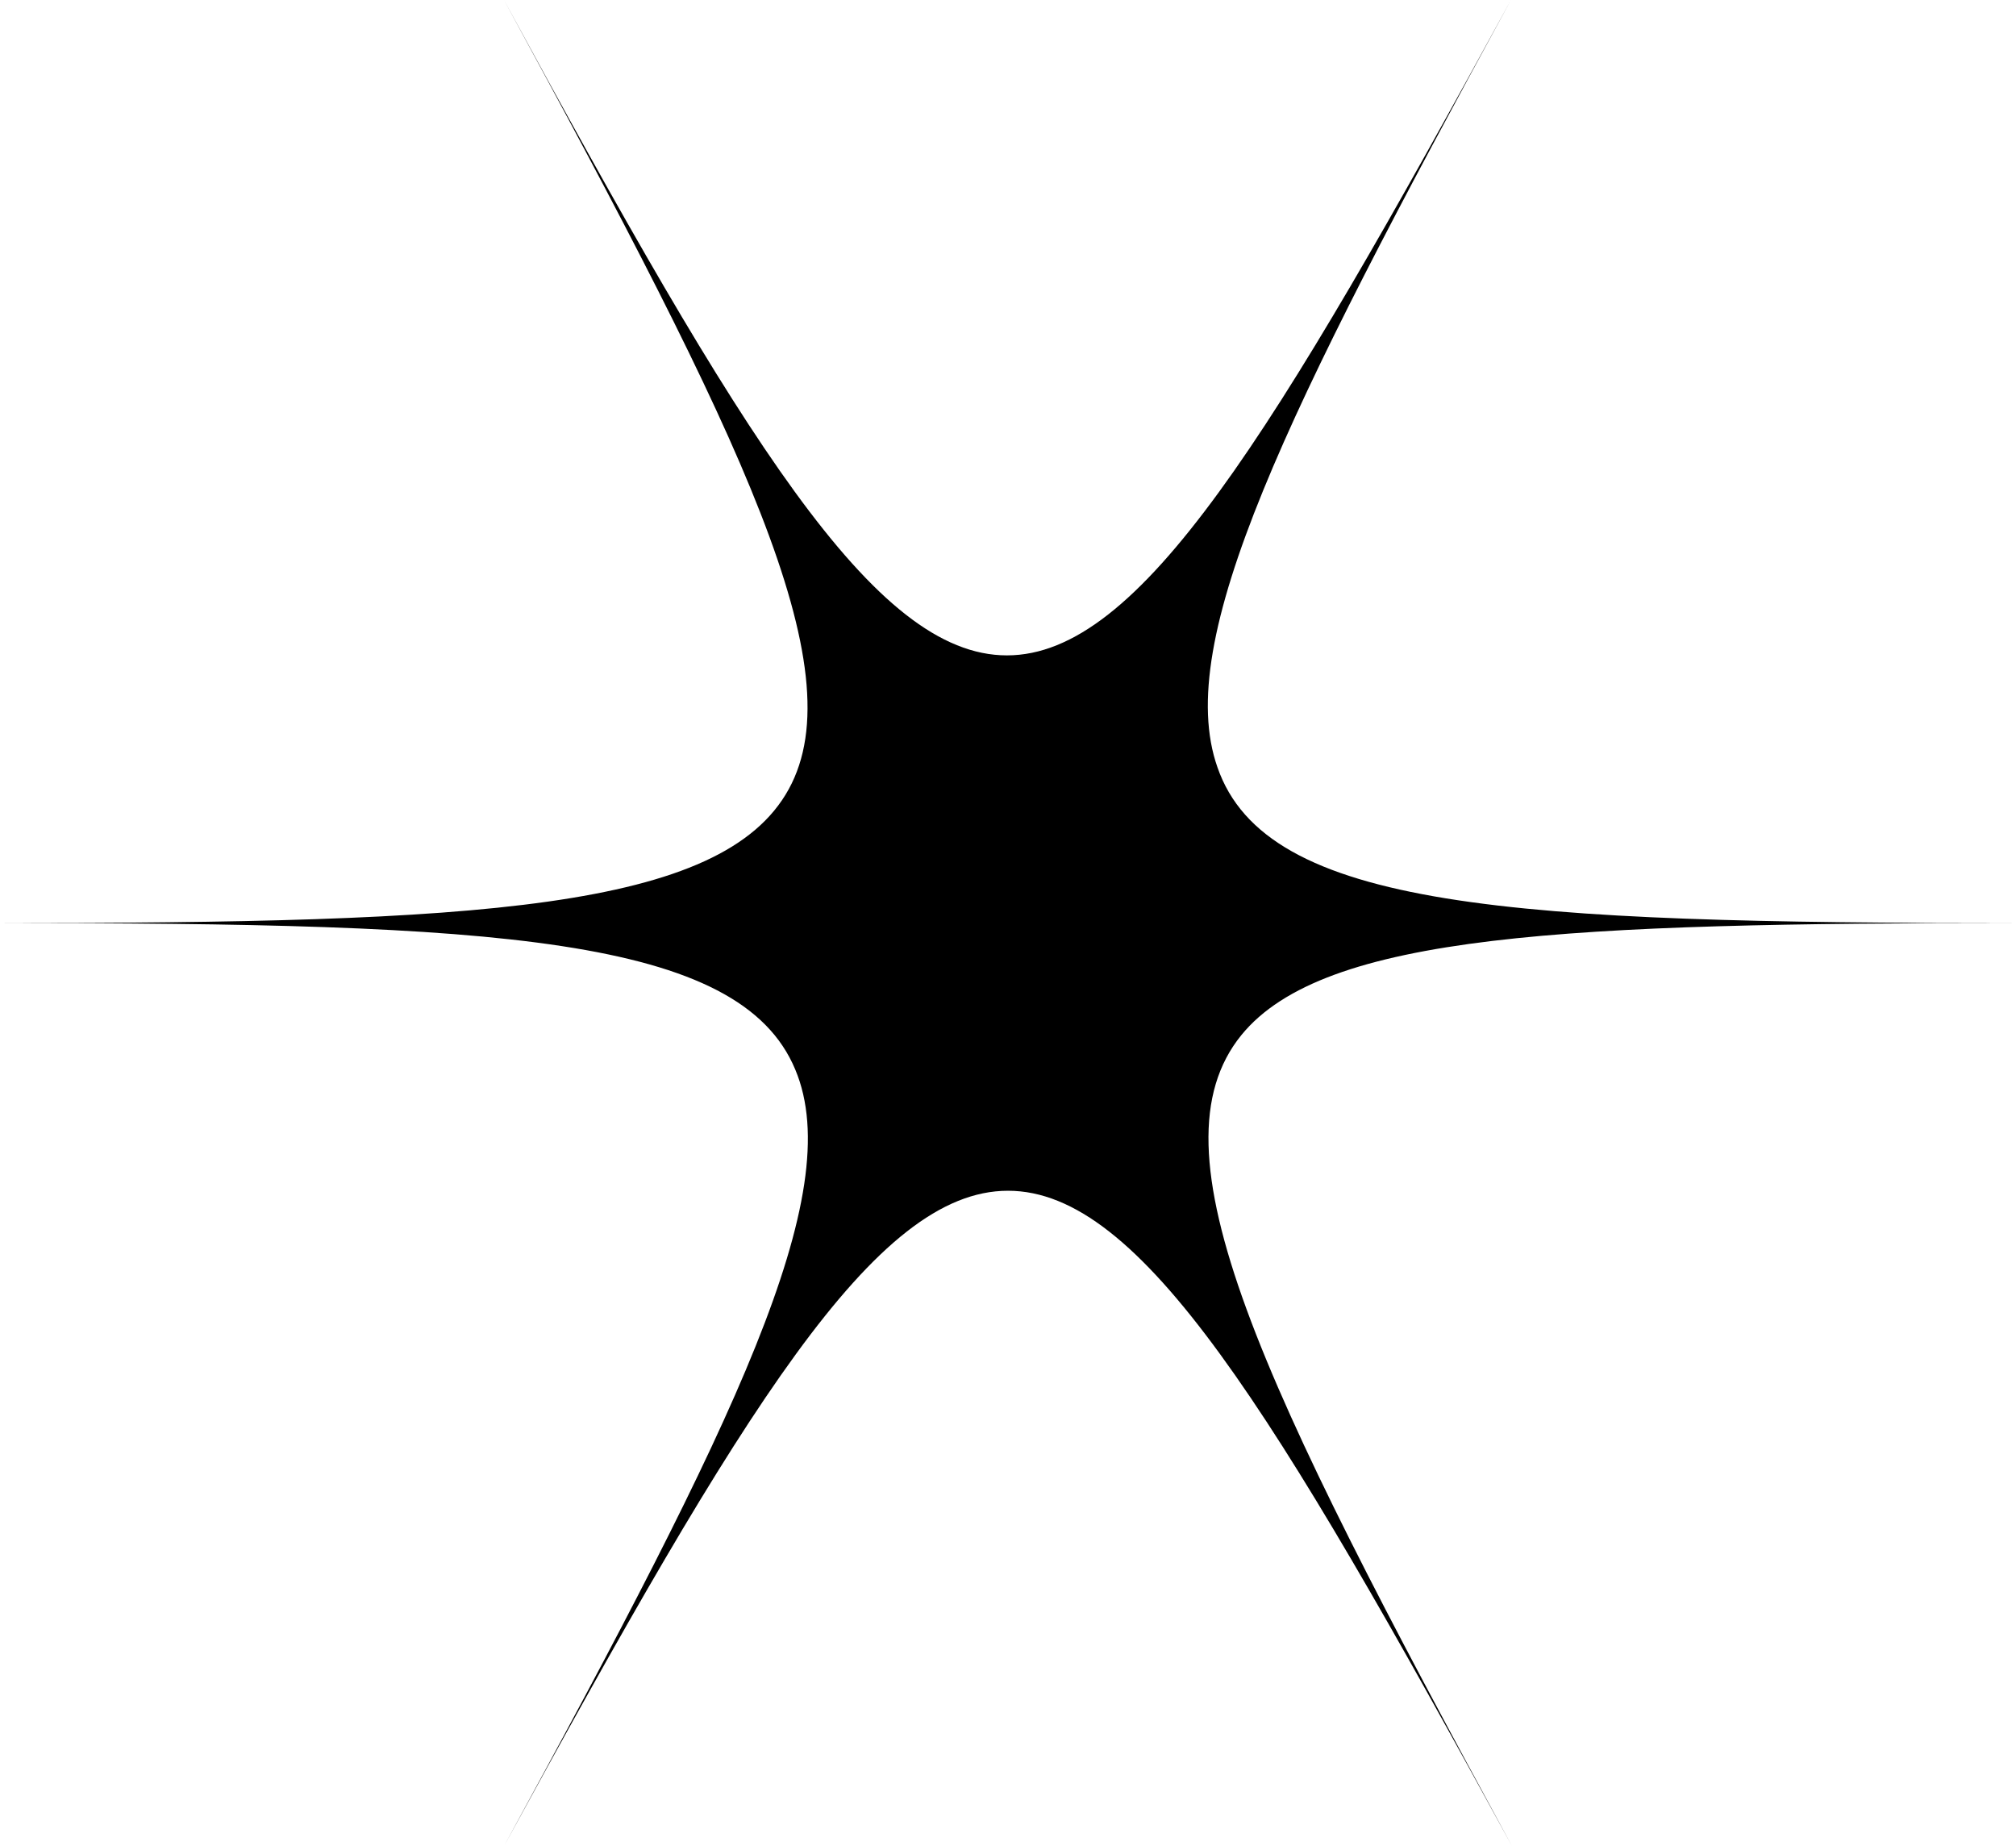 <svg width="83" height="76" viewBox="0 0 83 76" fill="none" xmlns="http://www.w3.org/2000/svg">
<path d="M62.205 0C52.369 18.003 46.934 26.98 41.455 26.98C35.976 26.98 30.541 18.003 20.75 0C30.541 18.003 35.212 27.503 32.472 32.49C29.733 37.477 19.627 38 0 38C20.346 38 30.451 38.523 32.742 44.032C34.898 49.163 30.227 58.615 20.75 76C30.586 57.998 36.021 49.02 41.5 49.02C46.979 49.02 52.414 57.998 62.25 76C51.83 56.858 47.249 47.358 51.111 42.608C54.525 38.428 64.585 38 83 38C62.25 38 52.145 37.43 50.123 31.587C48.282 26.363 52.953 16.957 62.205 0Z" fill="black"/>
</svg>
